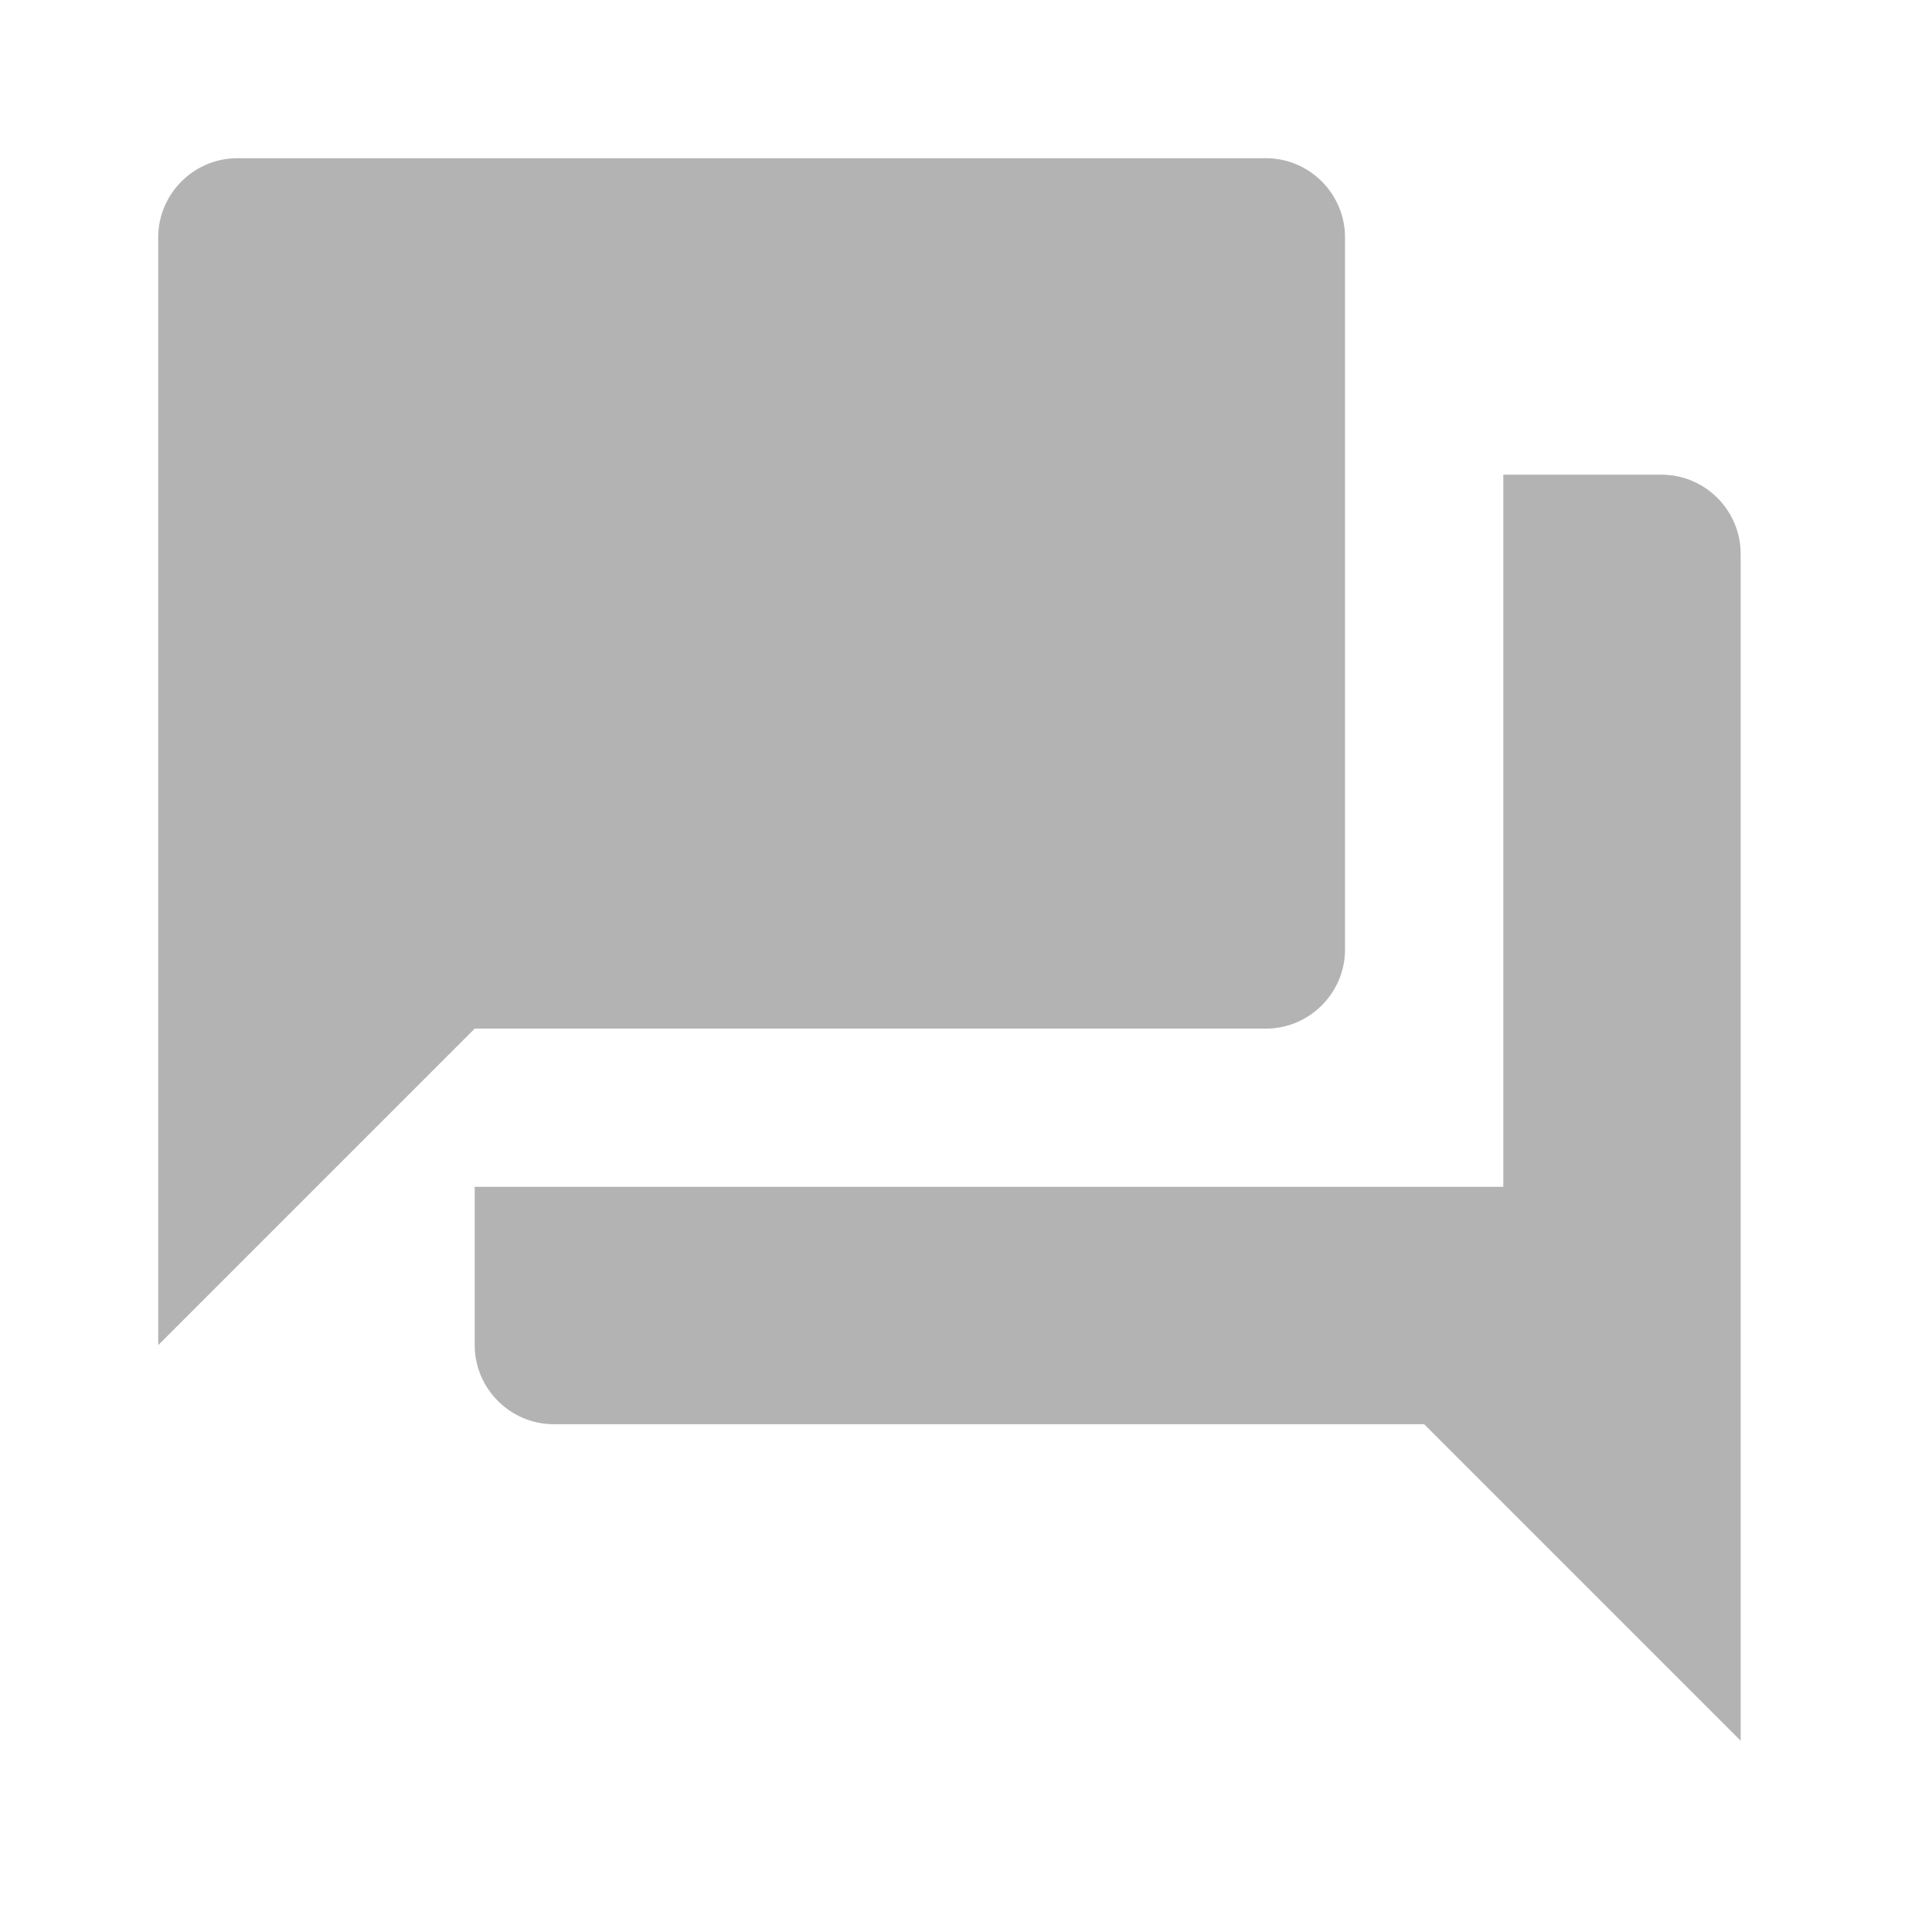 <?xml version="1.0" encoding="UTF-8"?> <svg xmlns="http://www.w3.org/2000/svg" width="27" height="27" viewBox="0 0 27 27" fill="none"><g opacity="0.3" clip-path="url(#clip0_282_10531)"><path d="M23.221 6.634H21.009V16.586H6.634V18.798C6.634 19.406 7.132 19.904 7.74 19.904H19.903L24.326 24.327V7.74C24.326 7.132 23.829 6.634 23.221 6.634ZM18.797 13.269V3.317C18.797 2.709 18.3 2.211 17.692 2.211H3.317C2.709 2.211 2.211 2.709 2.211 3.317V18.798L6.634 14.375H17.692C18.3 14.375 18.797 13.877 18.797 13.269Z" fill="black"></path></g><defs><clipPath id="clip0_282_10531"><rect width="26.538" height="26.538" fill="white"></rect></clipPath></defs></svg> 